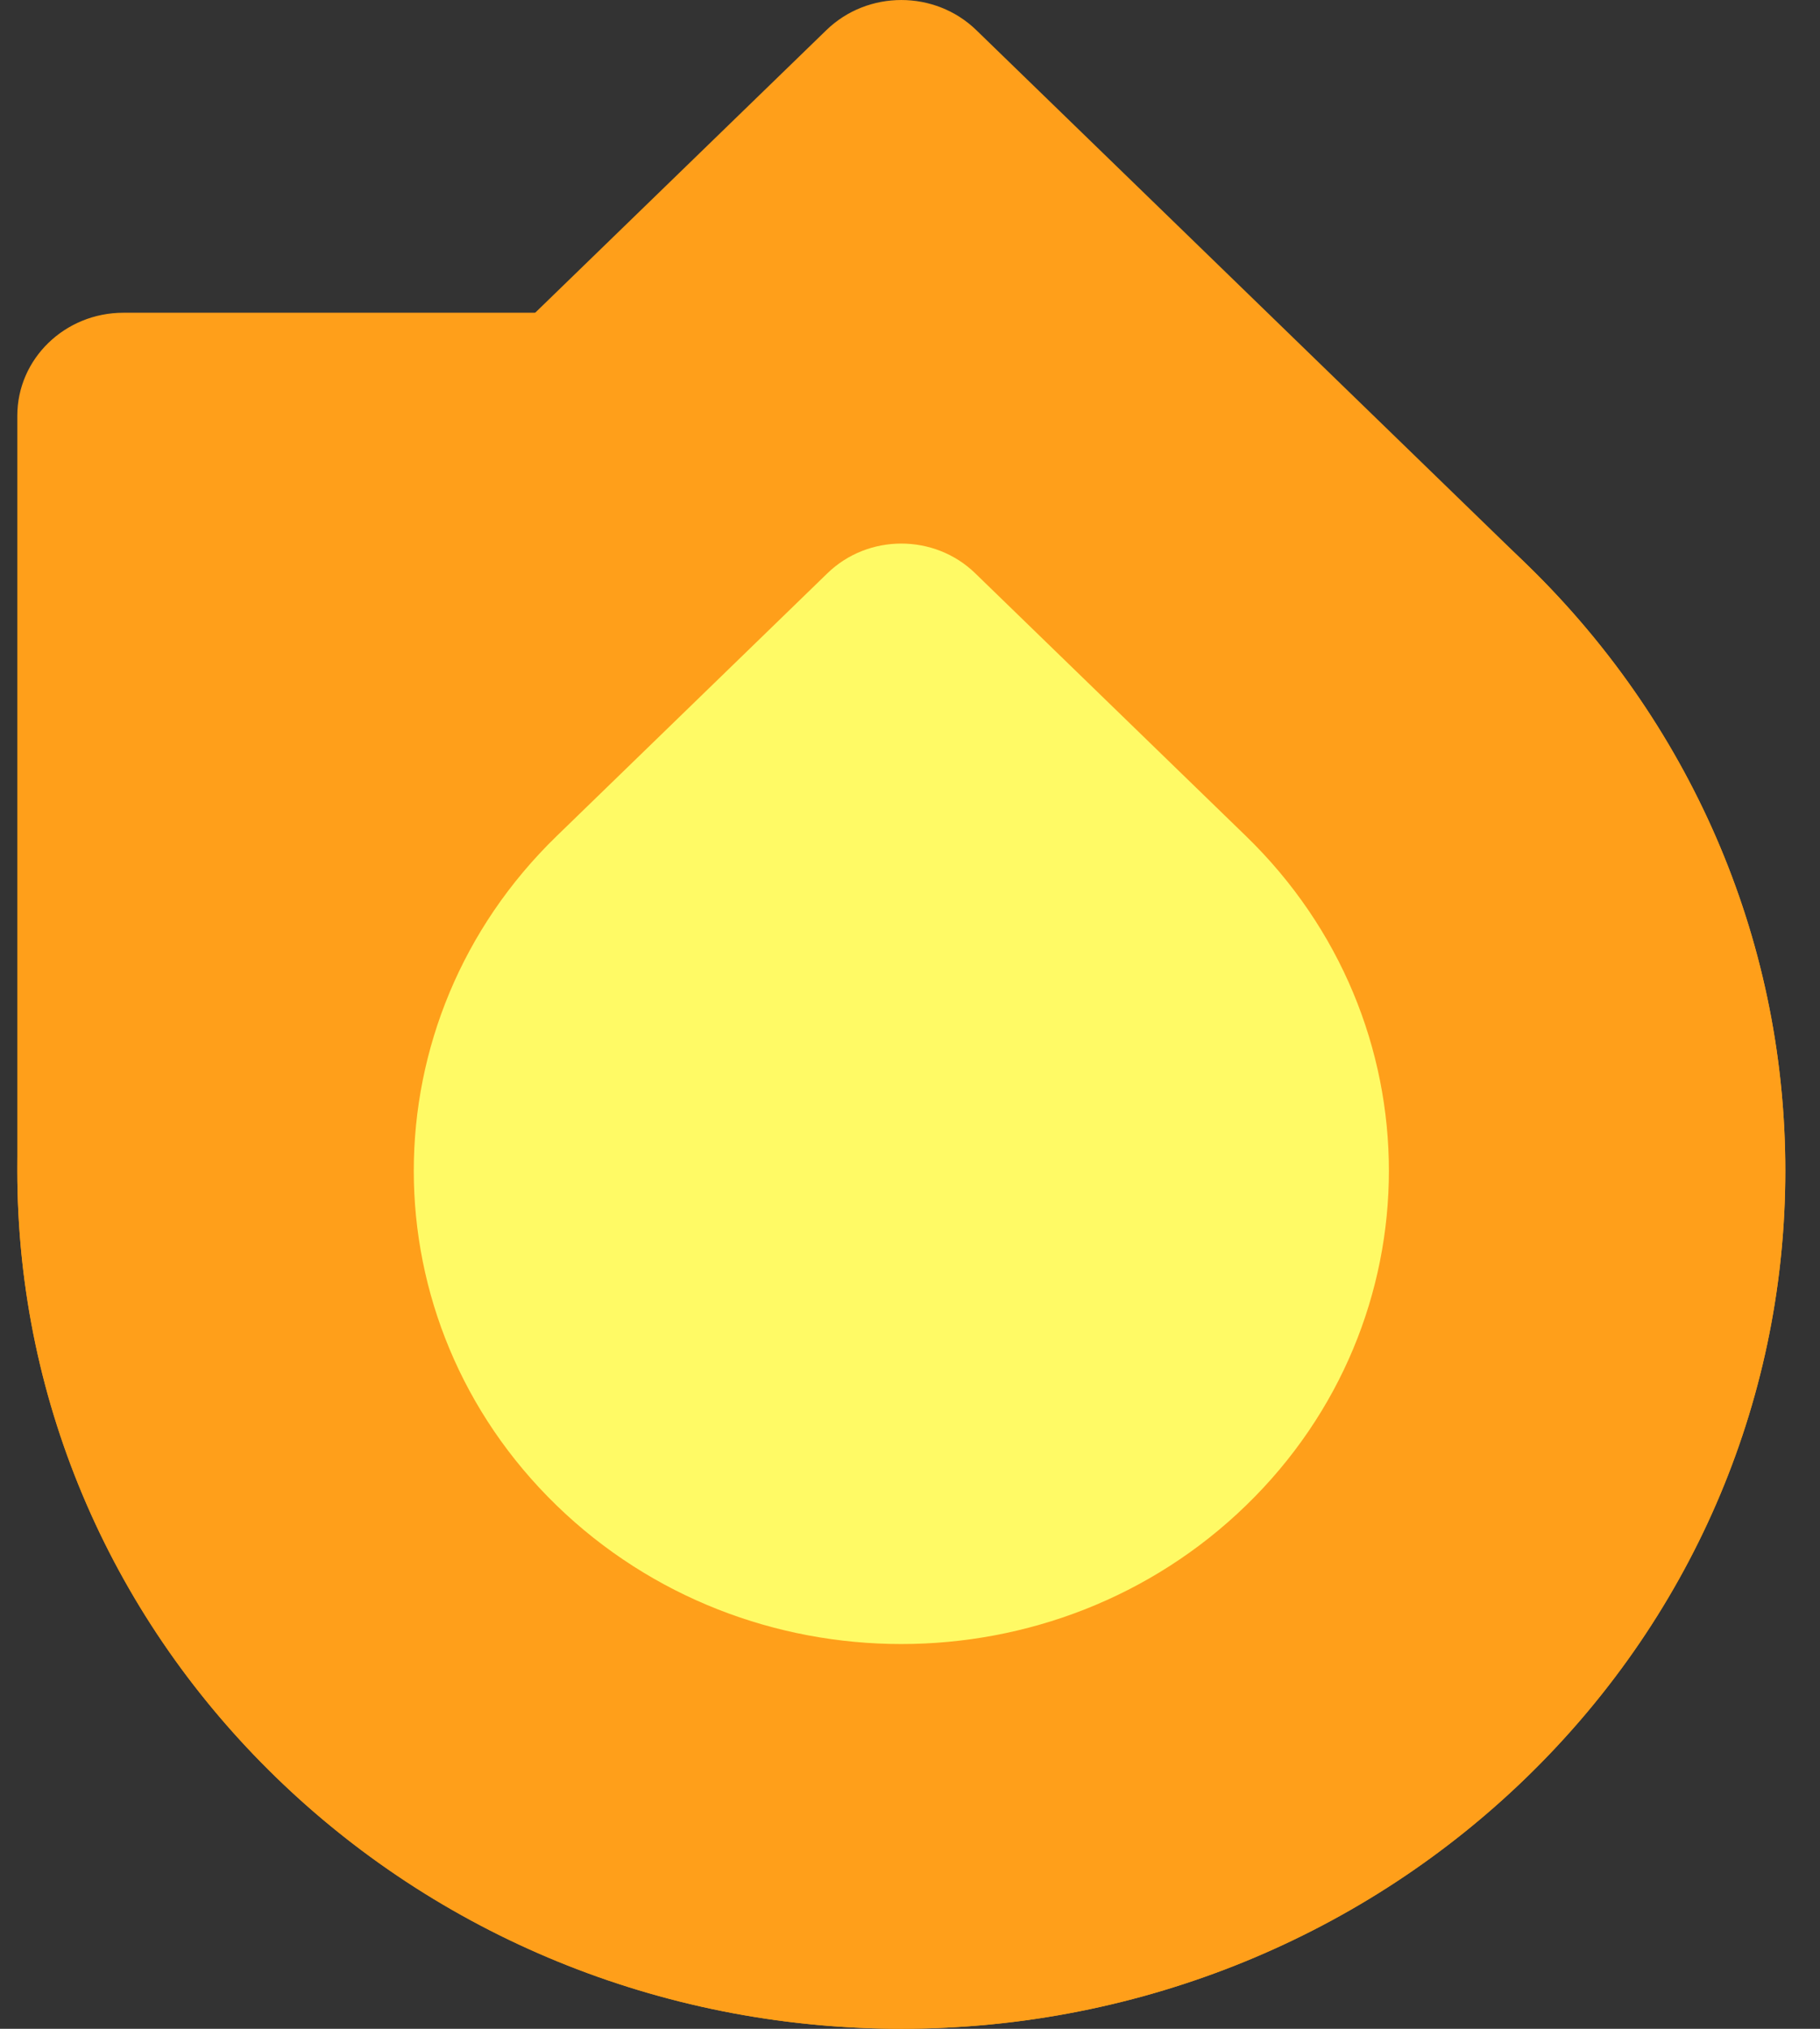 <svg width="35" height="39" viewBox="0 0 35 39" fill="none" xmlns="http://www.w3.org/2000/svg">
<rect x="0" y="0" width="35" height="39" fill="#333333" stroke="none"/>
<path d="M15.891 0.58C16.687 -0.193 17.979 -0.193 18.776 0.58L29.354 10.843C35.993 17.284 35.993 27.728 29.354 34.169C22.715 40.61 11.951 40.61 5.312 34.169C-1.326 27.728 -1.326 17.284 5.312 10.843L15.891 0.58Z" fill="#FF9F1A"/>
<path d="M0.333 7.991C0.333 6.898 1.247 6.012 2.373 6.012H17.333C26.722 6.012 34.333 13.397 34.333 22.506C34.333 31.615 26.722 39 17.333 39C7.944 39 0.333 31.615 0.333 22.506V7.991Z" fill="#FF9F1A"/>
<path d="M15.912 11.02C16.697 10.259 17.969 10.259 18.754 11.02L23.963 16.074C27.625 19.627 27.625 25.387 23.963 28.939C20.302 32.492 14.365 32.492 10.703 28.939C7.042 25.387 7.042 19.627 10.703 16.074L15.912 11.02Z" fill="#FFFA65"/>
</svg>
